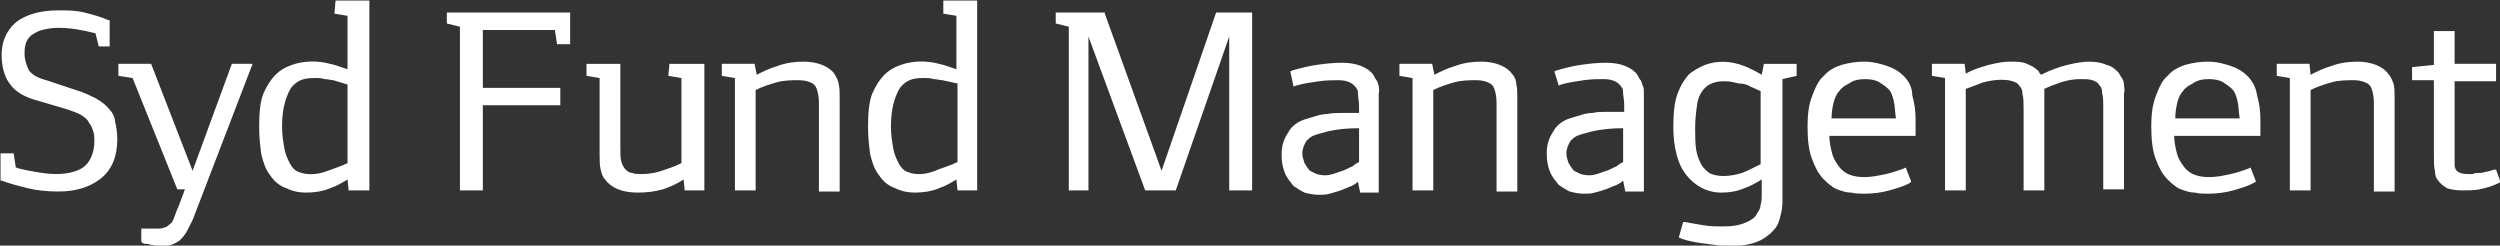 <?xml version="1.0" encoding="utf-8"?>
<!-- Generator: Adobe Illustrator 27.4.1, SVG Export Plug-In . SVG Version: 6.00 Build 0)  -->
<svg version="1.1" id="Layer_1" xmlns="http://www.w3.org/2000/svg" xmlns:xlink="http://www.w3.org/1999/xlink" x="0px" y="0px"
	 viewBox="0 0 1079.1 106" style="enable-background:new 0 0 1079.1 106;" xml:space="preserve">
<rect x="0" y="0" width="1079.1" height="106" fill="#333333" stroke="none"/>
<style type="text/css">
	.st0{display:none;fill:#FFFFFF;}
	.st1{fill:#FFFFFF;}
</style>
<g id="_x35_c6fddfb-e26f-47fe-ac60-da3118774a29" transform="matrix(1 0 0 1 540 540)">
	<rect x="-540.5" y="-1027" vector-effect="non-scaling-stroke" class="st0" width="1080" height="1080"/>
</g>
<g id="_x31_ac42ded-9e43-4d3f-9876-85724a8c0f53" transform="matrix(1 0 0 1 540 540)">
</g>
<g transform="matrix(4.71 0 0 4.71 540 540)">
	<path class="st1" d="M-104.6-104.6c-0.3-0.4-0.7-0.7-1.2-1c-0.6-0.3-1.2-0.6-1.9-0.8l-2.7-0.9c-0.8-0.2-1.3-0.5-1.6-0.9
		c-0.2-0.4-0.4-1-0.4-1.5c0-0.3,0-0.6,0.1-0.9c0.1-0.4,0.3-0.6,0.5-0.8c0.3-0.2,0.6-0.4,1-0.5c0.4-0.1,0.9-0.2,1.5-0.2
		c1.1,0,2.2,0.2,3.4,0.5l0.3,1.2h1v-2.4h-0.1c-0.7-0.3-1.4-0.5-2.2-0.7c-0.8-0.2-1.6-0.2-2.4-0.2c-1.7,0-3,0.4-3.9,1.1
		c-0.9,0.8-1.3,1.8-1.3,3c0,1.1,0.3,2.1,0.8,2.7c0.5,0.7,1.4,1.2,2.6,1.5l2.7,0.8c0.5,0.2,0.9,0.3,1.2,0.5c0.3,0.2,0.6,0.4,0.7,0.7
		c0.2,0.2,0.3,0.5,0.4,0.8s0.1,0.6,0.1,0.9c0,0.9-0.3,1.7-0.8,2.2s-1.5,0.8-2.7,0.8c-0.7,0-1.3-0.1-1.9-0.2
		c-0.6-0.1-1.2-0.2-1.8-0.4l-0.2-1.3h-1.2v2.5h0.1c0.8,0.3,1.6,0.5,2.4,0.7c0.8,0.2,1.8,0.3,2.8,0.3c1.6,0,2.9-0.4,3.9-1.2
		c1-0.8,1.5-2,1.5-3.6c0-0.6-0.1-1.2-0.2-1.6C-104.1-103.8-104.3-104.3-104.6-104.6z M-97-99l-3.8-9.8h-3v1.1l1.3,0.2l4.1,10.2h0.7
		l-0.6,1.6c-0.2,0.4-0.3,0.8-0.4,1c-0.1,0.3-0.2,0.5-0.4,0.6c-0.1,0.1-0.3,0.3-0.5,0.3c-0.2,0.1-0.4,0.1-0.8,0.1h-1.3v1.2l0.1,0.1
		c0.1,0.1,0.3,0.1,0.4,0.1c0.2,0,0.3,0.1,0.5,0.1l0.5,0.1h0.4c0.3,0,0.5,0,0.8-0.1c0.3-0.1,0.5-0.2,0.8-0.4c0.2-0.2,0.5-0.5,0.7-0.9
		c0.2-0.4,0.5-0.9,0.7-1.5l5.3-13.8h-1.9L-97-99z M-84-113.4l1.2,0.2v4.9c-0.6-0.2-1.1-0.4-1.6-0.5c-1.1-0.3-2.4-0.3-3.5,0.1
		c-0.6,0.2-1.1,0.5-1.5,0.9c-0.4,0.4-0.8,1-1.1,1.7c-0.3,0.7-0.4,1.8-0.4,3.1c0,0.9,0.1,1.8,0.2,2.5c0.2,0.8,0.4,1.4,0.8,1.9
		c0.4,0.6,0.9,1,1.5,1.2c0.6,0.3,1.2,0.4,1.8,0.4c0.7,0,1.5-0.1,2.2-0.4c0.6-0.2,1.1-0.5,1.6-0.8l0.1,1h1.9v-17.4h-3.1L-84-113.4
		L-84-113.4z M-87.3-98.9c-0.3-0.1-0.6-0.4-0.8-0.8s-0.4-0.8-0.5-1.4s-0.2-1.2-0.2-2c0-0.9,0.1-1.6,0.3-2.3c0.2-0.6,0.4-1.1,0.7-1.4
		c0.3-0.3,0.6-0.5,1-0.6c0.4-0.1,0.8-0.1,1.1-0.1c0.3,0,0.5,0,0.8,0.1c0.3,0,0.6,0.1,0.8,0.1l1.3,0.4v7.2c-0.6,0.3-1.3,0.5-1.8,0.7
		C-85.6-98.6-86.6-98.6-87.3-98.9z M-73.7-112.5l1.2,0.3v15h2.1v-7.8h7.1v-1.6h-7.1v-5.3h6.6l0.2,1.3h1.2v-2.9h-11.3V-112.5z
		 M-53.4-107.7l1.2,0.2v7.8c-0.6,0.3-1.2,0.5-1.8,0.7c-0.6,0.2-1.2,0.3-1.8,0.3c-0.4,0-0.7,0-0.9-0.1c-0.2,0-0.4-0.1-0.6-0.3
		s-0.3-0.4-0.4-0.7c-0.1-0.3-0.1-0.8-0.1-1.5v-7.5h-3.1v1.1l1.2,0.2v6.9c0,0.6,0,1.1,0.1,1.5c0.1,0.4,0.2,0.7,0.4,0.9
		c0.6,0.8,1.6,1.2,3,1.2c0.8,0,1.6-0.1,2.3-0.3c0.6-0.2,1.3-0.5,1.9-0.9l0.1,1h1.8v-11.6h-3.2L-53.4-107.7L-53.4-107.7z
		 M-38.2-107.9c-0.2-0.3-0.6-0.6-1.1-0.8c-0.5-0.2-1.1-0.3-1.7-0.3c-0.8,0-1.6,0.1-2.4,0.4c-0.7,0.2-1.3,0.5-1.9,0.8l-0.2-1h-3v1.1
		l1.2,0.2v10.3h1.9v-9.2c0.6-0.3,1.2-0.5,1.9-0.7c0.7-0.2,1.4-0.2,2.1-0.2c0.4,0,0.8,0.1,1,0.2c0.3,0.1,0.5,0.3,0.6,0.6
		c0.1,0.3,0.2,0.7,0.2,1.3v8.1h1.9v-8.6c0-0.5,0-0.9-0.1-1.3C-37.8-107.2-38-107.6-38.2-107.9z M-28.2-113.4l1.2,0.2v4.9
		c-0.6-0.2-1.1-0.4-1.6-0.5c-1.1-0.3-2.4-0.3-3.5,0.1c-0.6,0.2-1.1,0.5-1.5,0.9c-0.4,0.4-0.8,1-1.1,1.7c-0.3,0.7-0.4,1.8-0.4,3.1
		c0,0.9,0.1,1.8,0.2,2.5c0.2,0.8,0.4,1.4,0.8,1.9c0.4,0.6,0.9,1,1.5,1.2c0.6,0.3,1.2,0.4,1.8,0.4c0.7,0,1.5-0.1,2.2-0.4
		c0.6-0.2,1.1-0.5,1.6-0.8l0.1,1h1.8v-17.4h-3.1V-113.4z M-31.5-98.9c-0.3-0.1-0.6-0.4-0.8-0.8s-0.4-0.8-0.5-1.4s-0.2-1.2-0.2-2
		c0-0.9,0.1-1.6,0.3-2.3c0.2-0.6,0.4-1.1,0.7-1.4c0.3-0.3,0.6-0.5,1-0.6c0.4-0.1,0.8-0.1,1.1-0.1c0.3,0,0.5,0,0.8,0.1
		c0.3,0,0.6,0.1,0.8,0.1l1.4,0.3v7.2c-0.6,0.3-1.3,0.5-1.8,0.7C-29.8-98.6-30.8-98.6-31.5-98.9z M-8.2-99l-5.2-14.4v-0.1h-4.5v1
		l1.2,0.3v15h1.8v-14.1l5.2,14.1h2.8l4.9-14.1v14.1h2.1v-16.3h-3.3L-8.2-99z M11.7-106.8c-0.1-0.2-0.1-0.4-0.2-0.5
		c-0.1-0.1-0.2-0.3-0.3-0.5c-0.2-0.3-0.6-0.6-1.1-0.8s-1.1-0.3-1.8-0.3c-0.8,0-1.6,0.1-2.3,0.2c-0.7,0.1-1.5,0.3-2.2,0.5l-0.2,0.1
		l0.3,1.4l0.2-0.1c0.7-0.2,1.4-0.3,2.1-0.4s1.3-0.1,1.8-0.1c0.9,0,1.4,0.3,1.7,0.8c0.1,0.1,0.1,0.3,0.1,0.5c0,0.2,0.1,0.6,0.1,1.1
		v0.6H8.4c-0.5,0-1,0-1.4,0.1c-0.4,0-0.8,0.1-1.1,0.2c-0.3,0.1-0.7,0.2-1,0.3c-0.6,0.2-1.2,0.6-1.5,1.2c-0.4,0.6-0.6,1.2-0.6,2
		c0,0.7,0.1,1.2,0.3,1.7c0.2,0.5,0.5,0.8,0.8,1.2c0.3,0.2,0.6,0.4,1,0.6c0.4,0.1,0.8,0.2,1.3,0.2c0.3,0,0.7,0,1-0.1
		c0.4-0.1,0.7-0.2,1-0.3c0.3-0.1,0.7-0.3,1-0.4c0.2-0.1,0.4-0.2,0.6-0.4l0.2,1h1.7v-8v-1.1C11.8-106.4,11.7-106.6,11.7-106.8z
		 M9.9-102.9v3.1c-0.2,0.1-0.4,0.2-0.6,0.4C9-99.3,8.7-99.1,8.4-99l-0.9,0.3c-0.7,0.2-1.1,0.1-1.5,0L5.4-99
		c-0.2-0.2-0.3-0.4-0.5-0.7c-0.1-0.3-0.2-0.6-0.2-0.9s0.1-0.6,0.2-0.8c0.1-0.3,0.3-0.5,0.6-0.7c0.3-0.2,0.8-0.3,1.5-0.5
		C7.8-102.8,8.8-102.9,9.9-102.9z M23.9-107.9c-0.2-0.3-0.6-0.6-1.1-0.8c-0.5-0.2-1.1-0.3-1.7-0.3c-0.8,0-1.6,0.1-2.4,0.4
		c-0.7,0.2-1.3,0.5-1.9,0.8l-0.2-1h-3v1.1l1.2,0.2v10.3h1.9v-9.2c0.6-0.3,1.2-0.5,1.9-0.7c0.7-0.2,1.4-0.2,2.1-0.2
		c0.4,0,0.8,0.1,1,0.2c0.3,0.1,0.5,0.3,0.6,0.6c0.1,0.3,0.2,0.7,0.2,1.3v8.1h1.9v-8.6c0-0.5,0-0.9-0.1-1.3
		C24.3-107.2,24.2-107.6,23.9-107.9z M35.9-106.8c-0.1-0.2-0.1-0.4-0.2-0.5c-0.1-0.1-0.2-0.3-0.3-0.5c-0.2-0.3-0.6-0.6-1.1-0.8
		s-1.1-0.3-1.8-0.3c-0.8,0-1.6,0.1-2.3,0.2s-1.5,0.3-2.2,0.5l-0.2,0.1l0.4,1.3l0.2-0.1c0.7-0.2,1.4-0.3,2.1-0.4
		c0.7-0.1,1.3-0.1,1.8-0.1c0.9,0,1.4,0.3,1.7,0.8c0.1,0.1,0.1,0.3,0.1,0.5s0.1,0.6,0.1,1.1v0.6h-1.5c-0.5,0-1,0-1.4,0.1
		c-0.4,0-0.8,0.1-1.1,0.2s-0.7,0.2-1,0.3c-0.6,0.2-1.2,0.6-1.5,1.2c-0.4,0.6-0.6,1.2-0.6,2c0,0.7,0.1,1.2,0.3,1.7s0.5,0.8,0.8,1.2
		c0.3,0.2,0.6,0.4,1,0.6c0.4,0.1,0.8,0.2,1.3,0.2c0.3,0,0.7,0,1-0.1c0.4-0.1,0.7-0.2,1-0.3c0.3-0.1,0.7-0.3,1-0.4
		c0.2-0.1,0.4-0.2,0.6-0.4l0.2,1H36v-7.9v-1.1C36-106.4,36-106.6,35.9-106.8z M34.1-102.9v3.1c-0.2,0.1-0.4,0.2-0.6,0.4
		c-0.3,0.1-0.6,0.3-0.9,0.4l-0.9,0.3c-0.7,0.2-1.1,0.1-1.5,0L29.6-99c-0.2-0.2-0.3-0.4-0.5-0.7c-0.1-0.3-0.2-0.6-0.2-0.9
		s0.1-0.6,0.2-0.8c0.1-0.3,0.3-0.5,0.6-0.7s0.8-0.3,1.5-0.5C32.1-102.8,33-102.9,34.1-102.9z M46.8-107.8c-0.5-0.3-1.1-0.6-1.6-0.8
		c-1.3-0.5-2.5-0.5-3.6-0.1c-0.5,0.2-1,0.5-1.4,0.8c-0.4,0.4-0.8,1-1.1,1.8c-0.3,0.8-0.4,1.8-0.4,3.1c0,0.9,0.1,1.8,0.3,2.5
		c0.2,0.8,0.5,1.4,0.9,1.9c0.8,1,1.9,1.6,3.2,1.6c0.7,0,1.4-0.1,2.1-0.4c0.6-0.2,1.1-0.5,1.6-0.8v1.4c0,0.3,0,0.6-0.1,0.9
		c0,0.2-0.1,0.5-0.2,0.6c-0.1,0.2-0.2,0.3-0.3,0.5c-0.2,0.2-0.5,0.4-1,0.6c-0.5,0.2-1.1,0.3-1.9,0.3c-0.6,0-1.2,0-1.8-0.1
		c-0.6-0.1-1.2-0.2-1.7-0.3h-0.2l-0.4,1.4l0.2,0.1c0.8,0.3,1.6,0.4,2.4,0.5c0.7,0.1,1.4,0.2,2.1,0.2c1.5,0,2.7-0.3,3.5-1
		c0.3-0.2,0.5-0.5,0.7-0.7c0.2-0.3,0.3-0.6,0.4-1c0.1-0.4,0.2-0.8,0.2-1.4v-11.2l1.3-0.3v-1.1h-3L46.8-107.8z M45.8-106.7l0.9,0.4
		v6.7c-0.6,0.3-1.2,0.6-1.7,0.8c-1,0.3-2,0.4-2.8,0.1c-0.3-0.1-0.6-0.4-0.9-0.8c-0.2-0.4-0.4-0.8-0.5-1.4c-0.1-0.6-0.1-1.3-0.1-2
		c0-0.9,0.1-1.6,0.2-2.3c0.1-0.6,0.4-1.1,0.7-1.4c0.3-0.3,0.6-0.4,0.9-0.5s0.7-0.1,1-0.1c0.4,0,0.8,0.1,1.2,0.2
		C45.1-107,45.5-106.9,45.8-106.7z M59.8-107.7c-0.4-0.4-0.9-0.7-1.5-0.9c-0.6-0.2-1.3-0.4-2.1-0.4c-0.7,0-1.4,0.1-2.1,0.3
		c-0.6,0.2-1.2,0.5-1.6,1c-0.5,0.4-0.8,1.1-1.1,1.9c-0.3,0.8-0.4,1.7-0.4,2.7c0,1.2,0.1,2.2,0.4,3s0.6,1.4,1.1,1.9
		c0.2,0.2,0.4,0.4,0.7,0.6c0.2,0.2,0.5,0.3,0.8,0.4s0.6,0.2,1,0.2c0.4,0.1,0.8,0.1,1.2,0.1c0.8,0,1.6-0.1,2.3-0.3
		c0.7-0.2,1.4-0.4,1.9-0.7l0.1-0.1L60-99.3l-0.2,0.1c-0.8,0.3-1.5,0.5-2.1,0.6c-1.4,0.3-2.3,0.2-3-0.1c-0.4-0.2-0.7-0.5-0.9-0.8
		c-0.3-0.4-0.5-0.8-0.6-1.3c-0.1-0.4-0.2-0.9-0.2-1.4h7.9v-0.2v-0.4v-0.4v-0.5c0-0.8-0.1-1.5-0.3-2.2
		C60.6-106.6,60.3-107.2,59.8-107.7z M56.3-107.4c0.5,0,1,0.1,1.3,0.3c0.3,0.2,0.6,0.4,0.8,0.6c0.3,0.3,0.4,0.7,0.5,1.1
		c0.1,0.4,0.1,0.9,0.2,1.6h-5.9c0-0.6,0.1-1.1,0.2-1.5c0.1-0.4,0.3-0.8,0.5-1c0.2-0.3,0.5-0.5,0.9-0.7
		C55.2-107.3,55.7-107.4,56.3-107.4z M80-106.9c0-0.2-0.1-0.5-0.2-0.6c-0.1-0.2-0.2-0.3-0.3-0.5c-0.3-0.3-0.6-0.6-1.1-0.7
		c-0.4-0.2-1-0.3-1.6-0.3c-0.5,0-1.2,0.1-2,0.3c-0.8,0.2-1.6,0.5-2.4,0.9c-0.1-0.1-0.2-0.2-0.2-0.3c-0.3-0.3-0.6-0.5-1.1-0.7
		c-0.4-0.2-1-0.2-1.6-0.2c-0.5,0-1.1,0.1-1.9,0.3c-0.7,0.2-1.4,0.4-2.1,0.8l-0.1-0.9h-3v1.1l1.2,0.2v10.3h1.9v-9.3
		c0.5-0.2,1.1-0.4,1.6-0.6c1.1-0.3,2.1-0.3,2.7-0.1c0.3,0.1,0.5,0.2,0.6,0.4c0.2,0.2,0.3,0.4,0.3,0.8c0.1,0.3,0.1,0.8,0.1,1.3v7.5
		h1.9v-7.8v-1.5c0.4-0.2,0.9-0.4,1.5-0.6s1.2-0.3,1.8-0.3c0.5,0,0.8,0,1.1,0.1c0.3,0.1,0.5,0.2,0.6,0.4c0.2,0.2,0.3,0.4,0.3,0.8
		c0.1,0.3,0.1,0.8,0.1,1.3v7.5H80v-7.6v-1.2C80.1-106.4,80-106.7,80-106.9z M91.3-107.7c-0.4-0.4-0.9-0.7-1.5-0.9
		c-0.6-0.2-1.3-0.4-2.1-0.4c-0.7,0-1.4,0.1-2.1,0.3c-0.6,0.2-1.2,0.5-1.6,1c-0.5,0.4-0.8,1.1-1.1,1.9c-0.3,0.8-0.4,1.7-0.4,2.7
		c0,1.2,0.1,2.2,0.4,3s0.6,1.4,1.1,1.9c0.2,0.2,0.4,0.4,0.7,0.6c0.2,0.2,0.5,0.3,0.8,0.4s0.6,0.2,1,0.2c0.4,0.1,0.8,0.1,1.2,0.1
		c0.8,0,1.6-0.1,2.3-0.3c0.7-0.2,1.4-0.4,1.9-0.7l0.2-0.1l-0.5-1.3l-0.2,0.1c-0.8,0.3-1.5,0.5-2.1,0.6c-1.4,0.3-2.3,0.2-3-0.1
		c-0.4-0.2-0.7-0.5-0.9-0.8c-0.3-0.4-0.5-0.8-0.6-1.3c-0.1-0.4-0.2-0.9-0.2-1.4h7.9v-0.2v-0.4v-0.4v-0.5c0-0.8-0.1-1.5-0.3-2.2
		C92.1-106.6,91.8-107.2,91.3-107.7z M87.8-107.4c0.5,0,1,0.1,1.3,0.3c0.3,0.2,0.6,0.4,0.8,0.6c0.3,0.3,0.4,0.7,0.5,1.1
		c0.1,0.4,0.1,0.9,0.2,1.6h-5.9c0-0.6,0.1-1.1,0.2-1.5c0.1-0.4,0.3-0.8,0.5-1c0.2-0.3,0.5-0.5,0.9-0.7
		C86.7-107.3,87.2-107.4,87.8-107.4z M104.2-107.9c-0.2-0.3-0.6-0.6-1.1-0.8c-0.5-0.2-1.1-0.3-1.7-0.3c-0.8,0-1.6,0.1-2.4,0.4
		c-0.7,0.2-1.3,0.5-1.9,0.8l-0.1-1h-3v1.1l1.2,0.2v10.3h1.9v-9.2c0.6-0.3,1.2-0.5,1.9-0.7s1.4-0.2,2.1-0.2c0.4,0,0.8,0.1,1,0.2
		c0.3,0.1,0.5,0.3,0.6,0.6c0.1,0.3,0.2,0.7,0.2,1.3v8.1h1.9v-8.6c0-0.5,0-0.9-0.1-1.3C104.6-107.2,104.5-107.6,104.2-107.9z
		 M114.1-99.1h-0.2c-0.3,0.1-0.6,0.2-0.8,0.2c-0.2,0.1-0.4,0.1-0.6,0.1s-0.4,0-0.5,0.1h-0.5c-0.5,0-0.8-0.1-1-0.3
		c-0.1-0.1-0.2-0.3-0.2-0.5v-7.7h3.8v-1.6h-3.8v-3h-1.9v3.1l-2,0.2v1.2h2v6.8c0,0.7,0,1.2,0.1,1.5c0,0.4,0.1,0.7,0.3,0.9
		c0.2,0.3,0.5,0.5,0.8,0.7c0.3,0.1,0.8,0.2,1.4,0.2c0.5,0,1.1,0,1.6-0.1c0.5-0.1,1.2-0.3,1.8-0.6l0.1-0.1L114.1-99.1z"/>
</g>
</svg>
